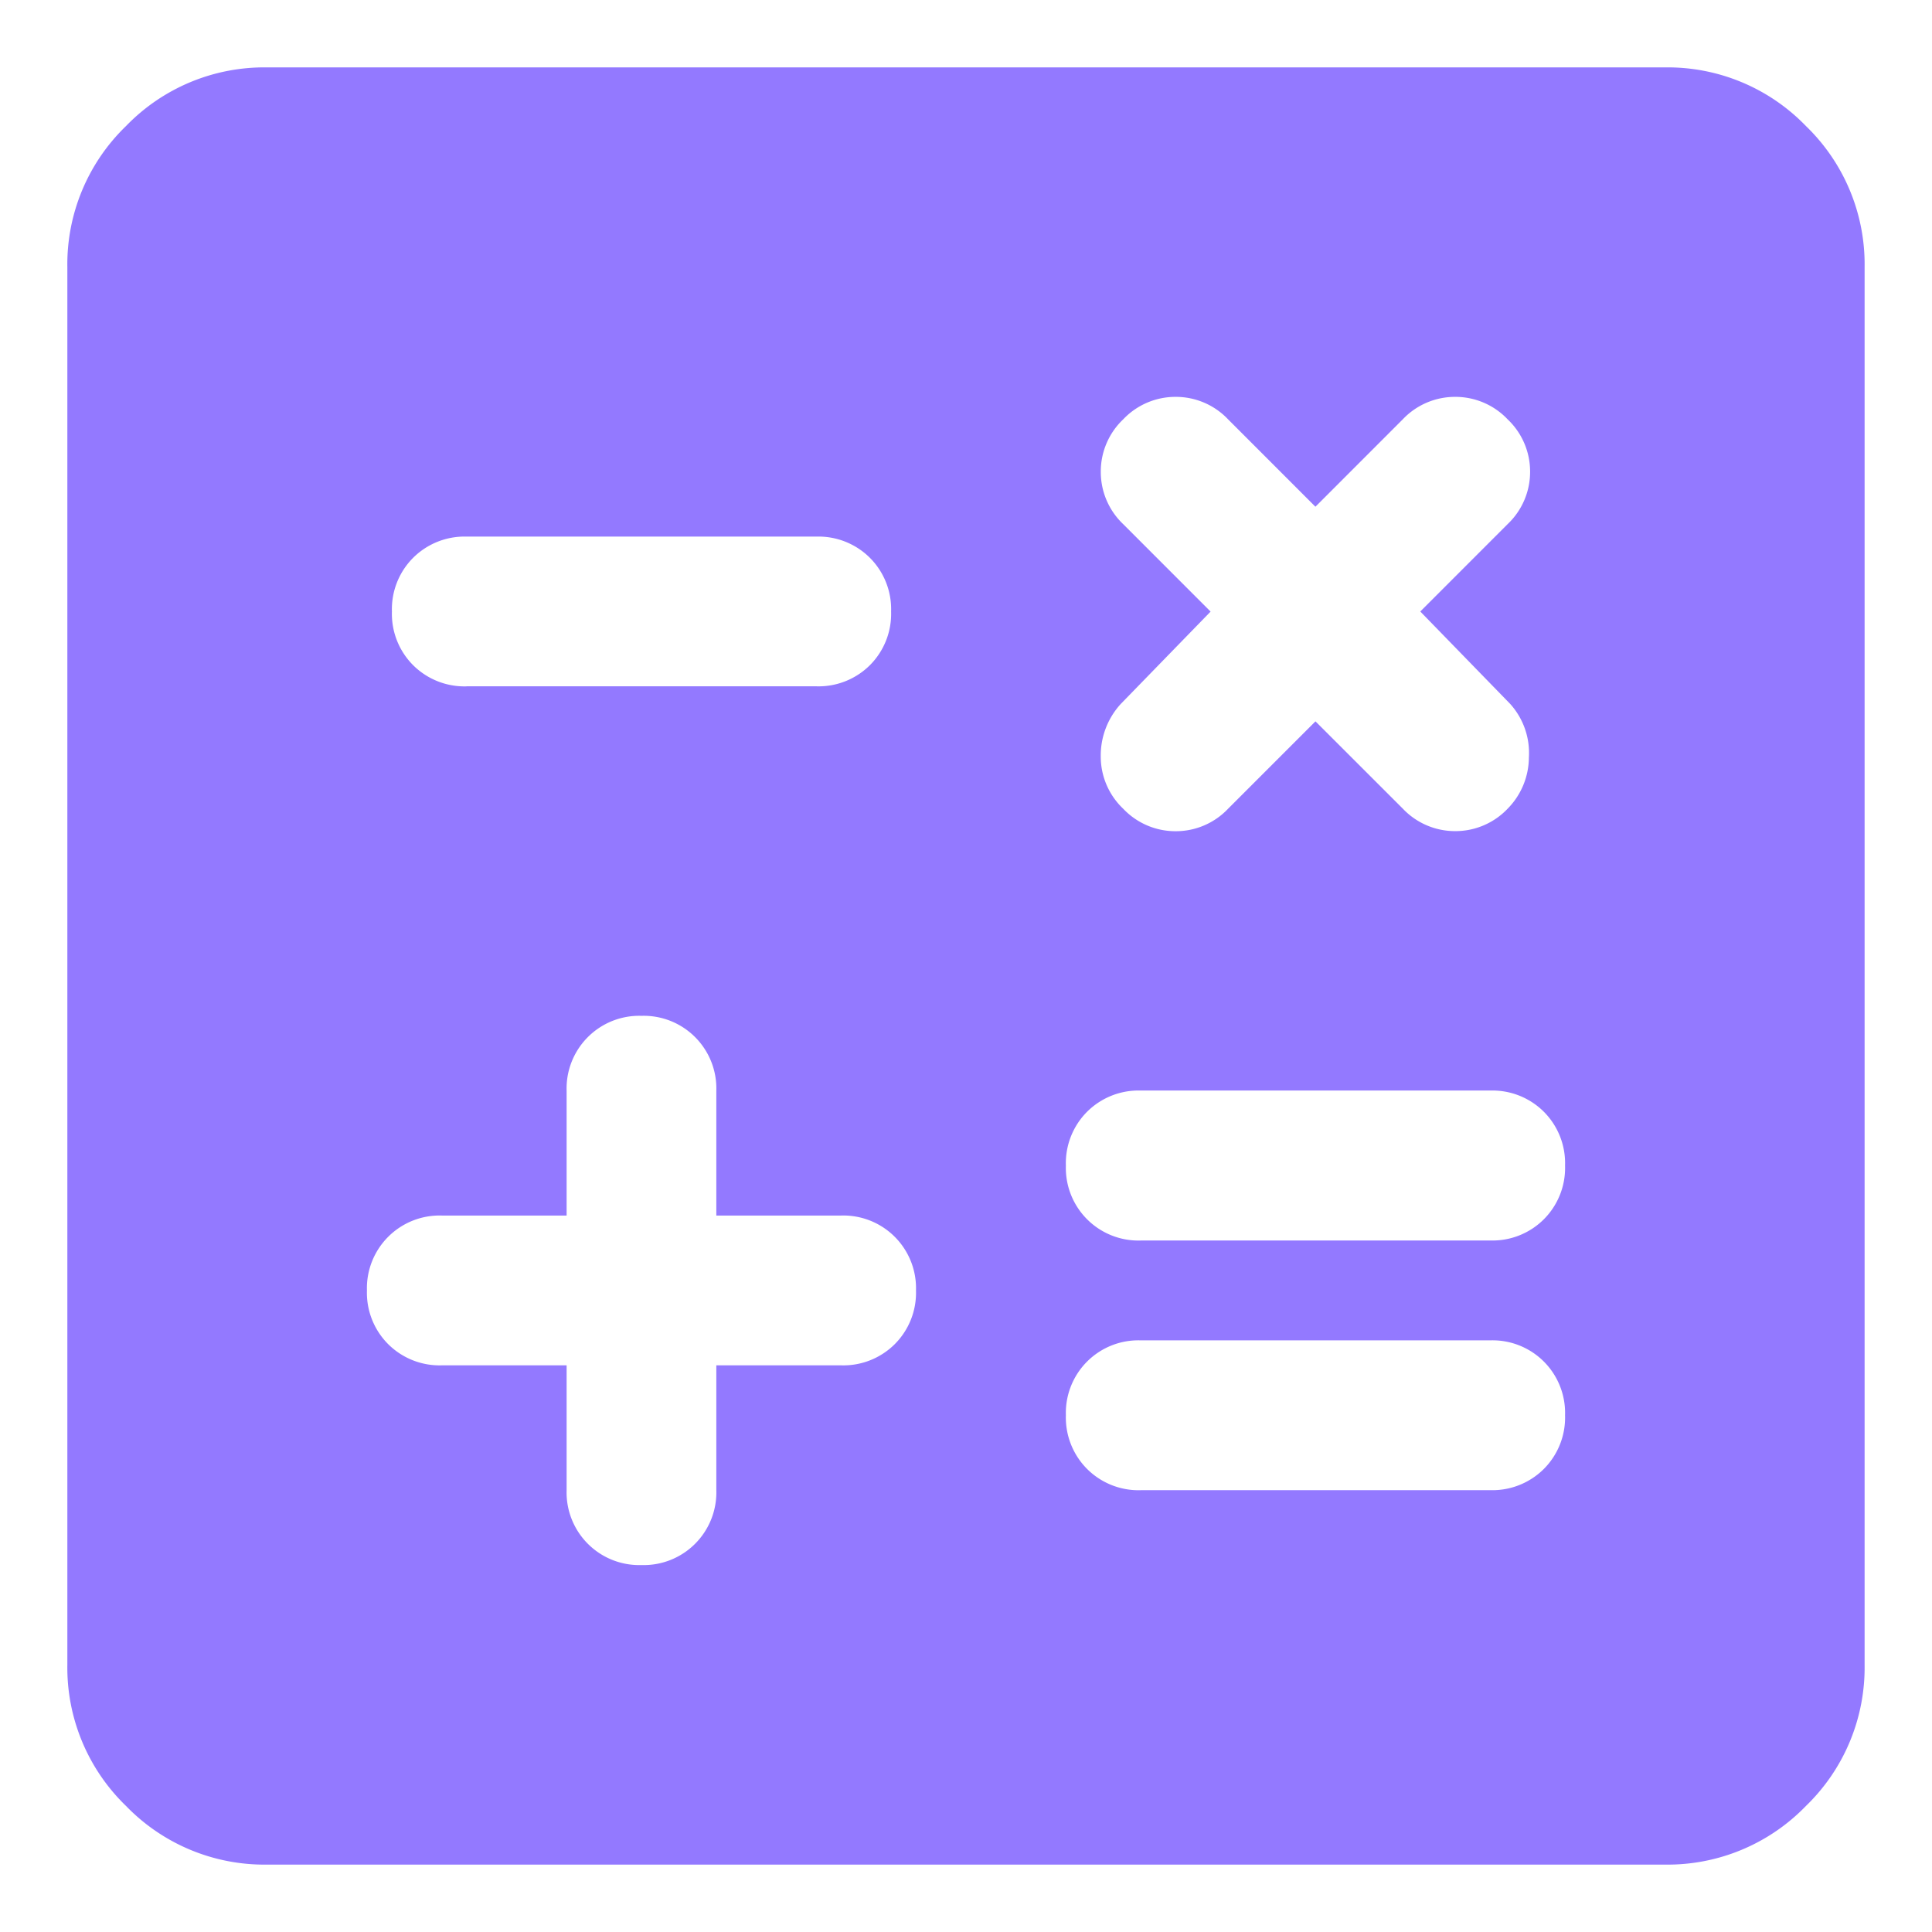 <svg xmlns="http://www.w3.org/2000/svg" xmlns:xlink="http://www.w3.org/1999/xlink" width="43" height="43" viewBox="0 0 43 43">
  <defs>
    <filter id="calculate_24dp_666666_FILL1_wght400_GRAD0_opsz24" x="0" y="0" width="43" height="43" filterUnits="userSpaceOnUse">
      <feOffset dy="1" input="SourceAlpha"/>
      <feGaussianBlur stdDeviation="0.5" result="blur"/>
      <feFlood flood-opacity="0.051"/>
      <feComposite operator="in" in2="blur"/>
      <feComposite in="SourceGraphic"/>
    </filter>
  </defs>
  <g transform="matrix(1, 0, 0, 1, 0, 0)" filter="url(#calculate_24dp_666666_FILL1_wght400_GRAD0_opsz24)">
    <path id="calculate_24dp_666666_FILL1_wght400_GRAD0_opsz24-2" data-name="calculate_24dp_666666_FILL1_wght400_GRAD0_opsz24" d="M131.111-811.112v2.778a1.617,1.617,0,0,0,.472,1.193,1.616,1.616,0,0,0,1.194.474,1.616,1.616,0,0,0,1.194-.474,1.617,1.617,0,0,0,.472-1.193v-2.778h2.778a1.621,1.621,0,0,0,1.194-.472,1.618,1.618,0,0,0,.472-1.195,1.617,1.617,0,0,0-.472-1.193,1.616,1.616,0,0,0-1.194-.474h-2.778v-2.778a1.617,1.617,0,0,0-.472-1.193,1.616,1.616,0,0,0-1.194-.474,1.616,1.616,0,0,0-1.194.474,1.617,1.617,0,0,0-.472,1.193v2.778h-2.778a1.616,1.616,0,0,0-1.194.474,1.617,1.617,0,0,0-.472,1.193,1.618,1.618,0,0,0,.472,1.195,1.622,1.622,0,0,0,1.194.472Zm12.778,2.778h7.778a1.621,1.621,0,0,0,1.194-.472,1.62,1.62,0,0,0,.472-1.195,1.617,1.617,0,0,0-.472-1.195,1.615,1.615,0,0,0-1.194-.472h-7.778a1.615,1.615,0,0,0-1.194.472,1.617,1.617,0,0,0-.472,1.195,1.62,1.62,0,0,0,.472,1.195A1.621,1.621,0,0,0,143.889-808.333Zm0-5.557h7.778a1.615,1.615,0,0,0,1.194-.472,1.616,1.616,0,0,0,.472-1.193,1.621,1.621,0,0,0-.472-1.2,1.621,1.621,0,0,0-1.194-.472h-7.778a1.621,1.621,0,0,0-1.194.472,1.621,1.621,0,0,0-.472,1.2,1.616,1.616,0,0,0,.472,1.193A1.615,1.615,0,0,0,143.889-813.89Zm3.889-11.554,1.944,1.943a1.6,1.6,0,0,0,1.167.5,1.6,1.6,0,0,0,1.167-.5,1.636,1.636,0,0,0,.472-1.139,1.628,1.628,0,0,0-.417-1.193l-2-2.056,1.944-1.945a1.6,1.6,0,0,0,.5-1.167,1.6,1.6,0,0,0-.5-1.165,1.6,1.6,0,0,0-1.167-.5,1.6,1.6,0,0,0-1.167.5l-1.944,1.945-1.944-1.945a1.6,1.6,0,0,0-1.167-.5,1.6,1.6,0,0,0-1.167.5A1.6,1.6,0,0,0,143-831a1.6,1.6,0,0,0,.5,1.167l1.944,1.945-2,2.056a1.7,1.7,0,0,0-.445,1.167,1.6,1.6,0,0,0,.5,1.165,1.6,1.6,0,0,0,1.167.5,1.6,1.6,0,0,0,1.167-.5Zm-18.889-.78h7.778a1.619,1.619,0,0,0,1.194-.47,1.617,1.617,0,0,0,.472-1.195,1.617,1.617,0,0,0-.472-1.195,1.621,1.621,0,0,0-1.194-.472h-7.778a1.621,1.621,0,0,0-1.194.472,1.617,1.617,0,0,0-.472,1.195,1.617,1.617,0,0,0,.472,1.195A1.619,1.619,0,0,0,128.889-826.224ZM124.444-800a4.284,4.284,0,0,1-3.139-1.305,4.282,4.282,0,0,1-1.306-3.14v-31.11a4.277,4.277,0,0,1,1.306-3.14A4.278,4.278,0,0,1,124.444-840h31.111a4.278,4.278,0,0,1,3.139,1.305,4.277,4.277,0,0,1,1.306,3.14v31.11a4.282,4.282,0,0,1-1.306,3.14A4.284,4.284,0,0,1,155.556-800Z" transform="translate(-118.5 840.5)" fill="#9379ff"/>
  </g>
</svg>
